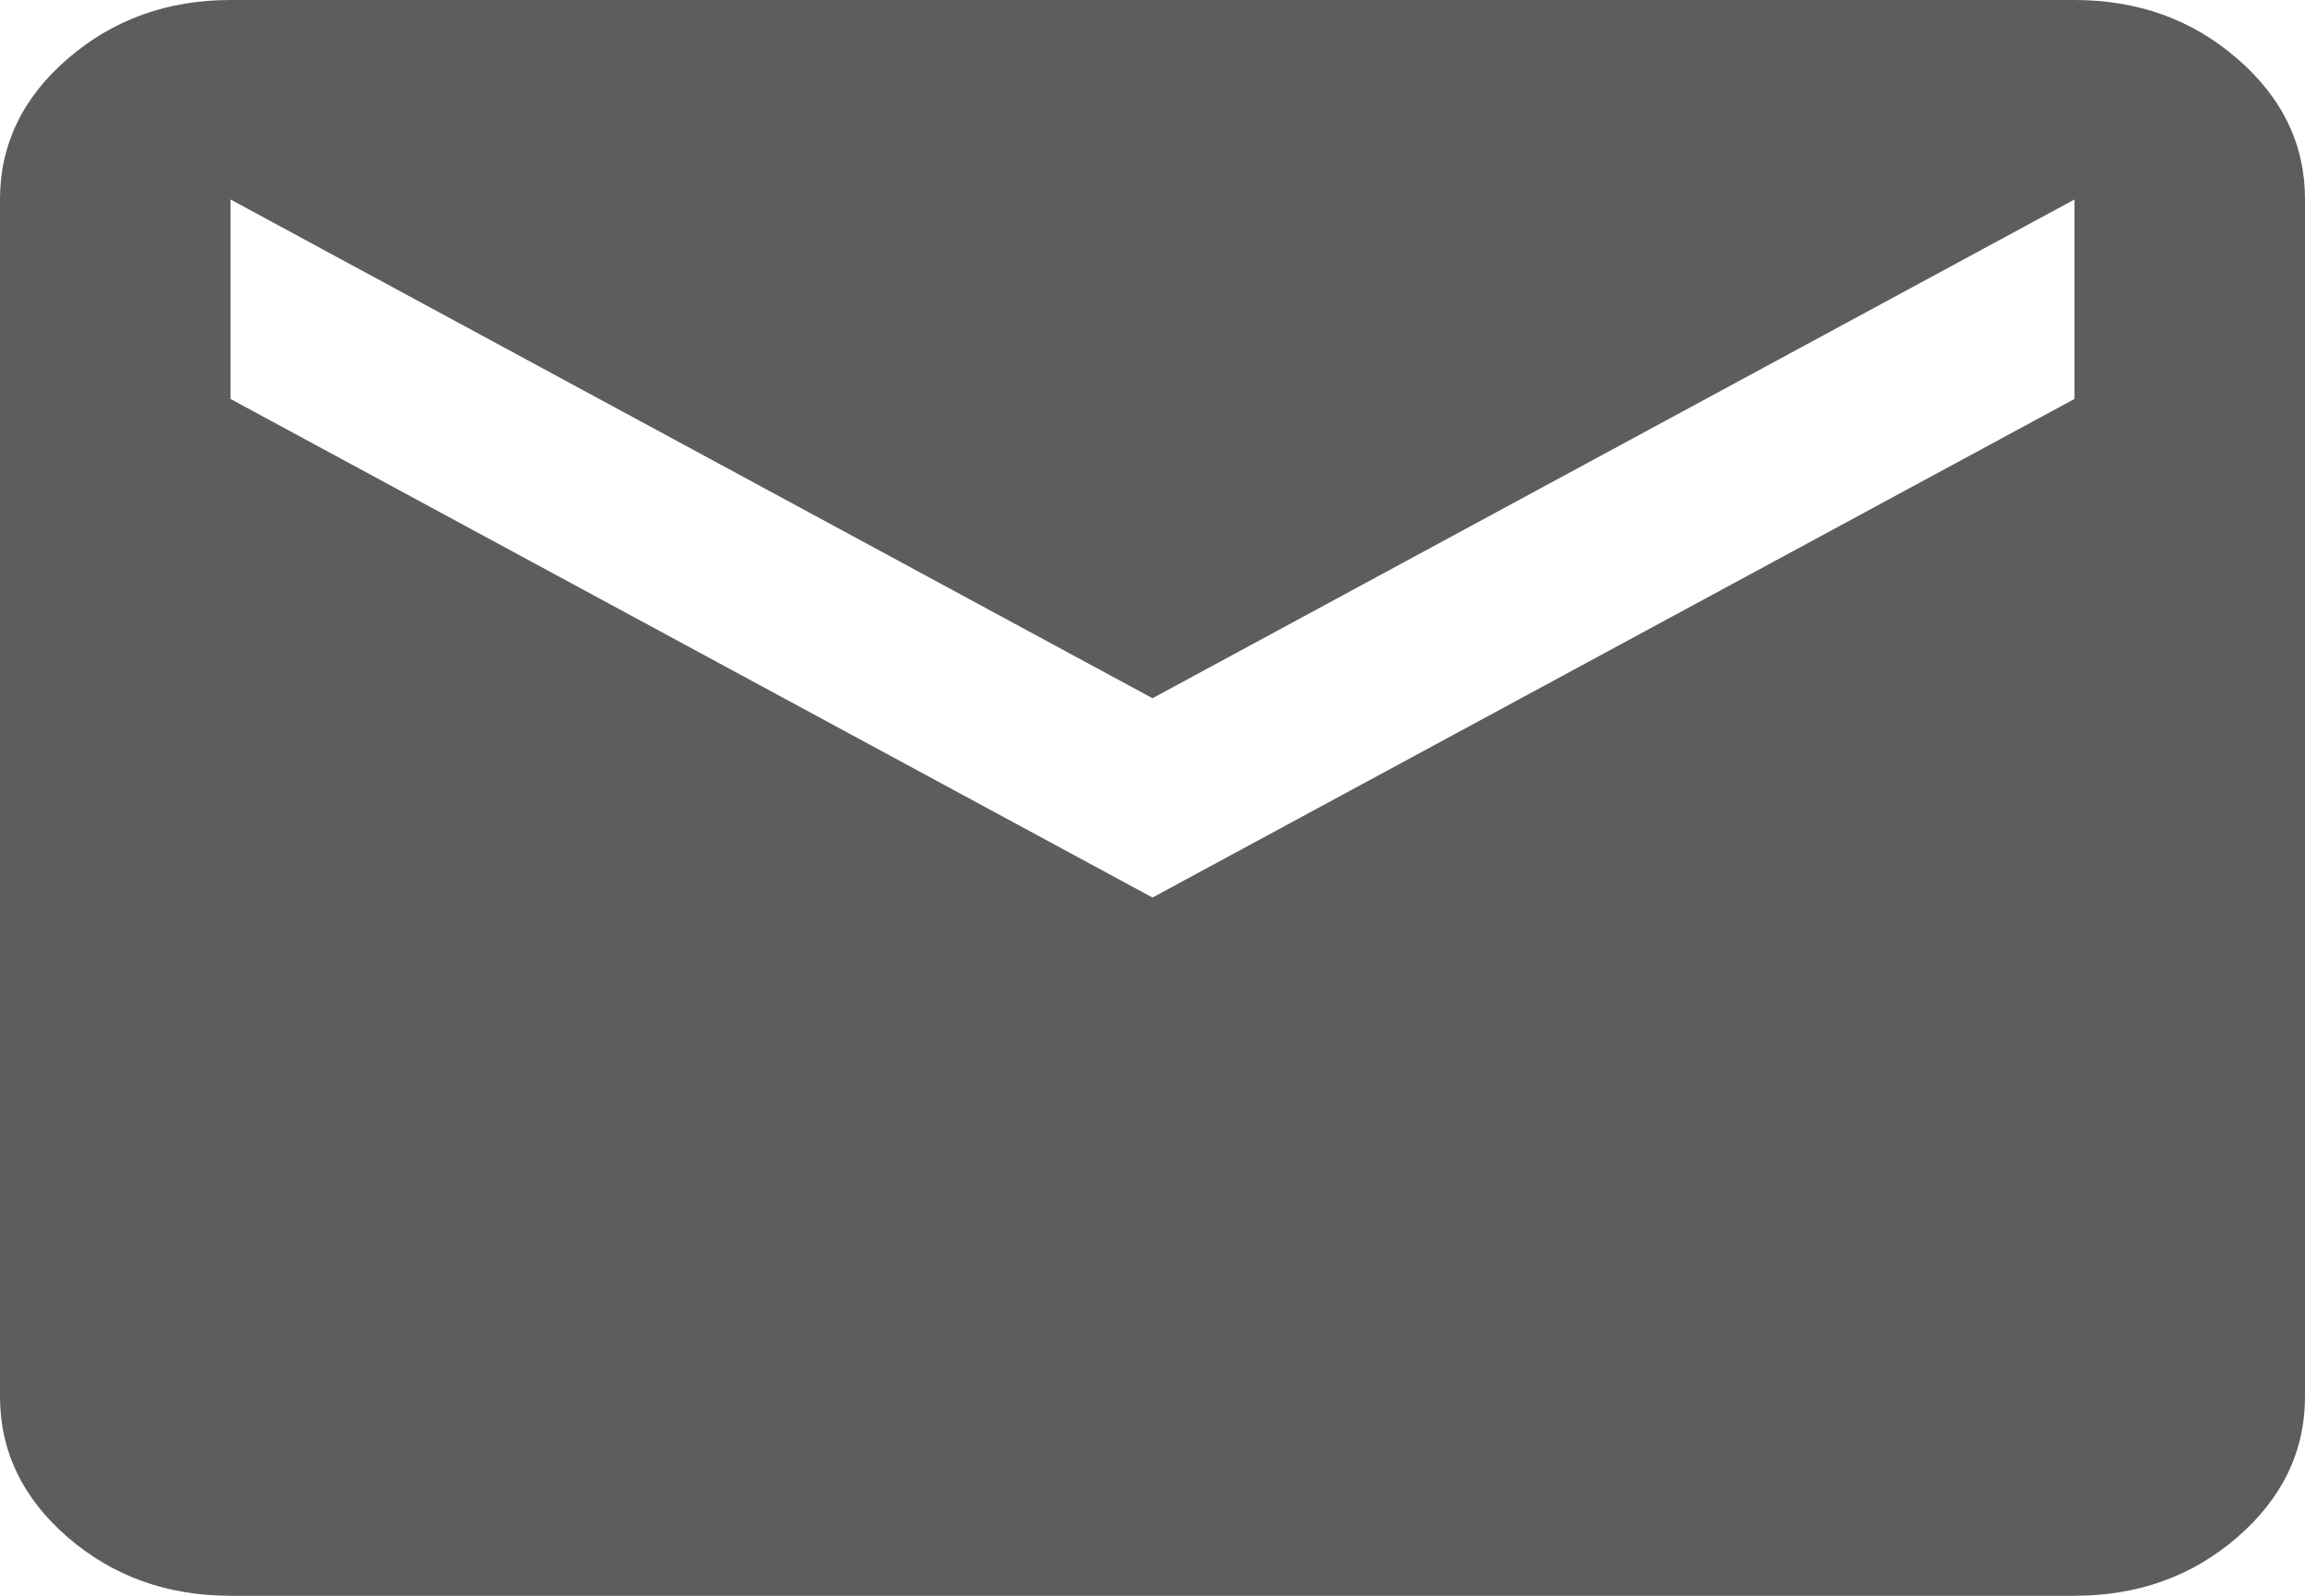 <?xml version="1.0" encoding="UTF-8"?> <svg xmlns="http://www.w3.org/2000/svg" width="13" height="9" viewBox="0 0 13 9" fill="none"> <path d="M1.3 9C0.943 9 0.637 8.89 0.382 8.67C0.128 8.45 0 8.185 0 7.875V1.125C0 0.816 0.127 0.551 0.382 0.331C0.637 0.111 0.943 0 1.3 0H11.7C12.057 0 12.364 0.11 12.618 0.331C12.873 0.551 13 0.816 13 1.125V7.875C13 8.184 12.873 8.449 12.618 8.67C12.364 8.89 12.058 9 11.7 9H1.3ZM6.5 5.062L11.7 2.25V1.125L6.5 3.938L1.3 1.125V2.25L6.5 5.062Z" fill="#5D5D5D"></path> </svg> 